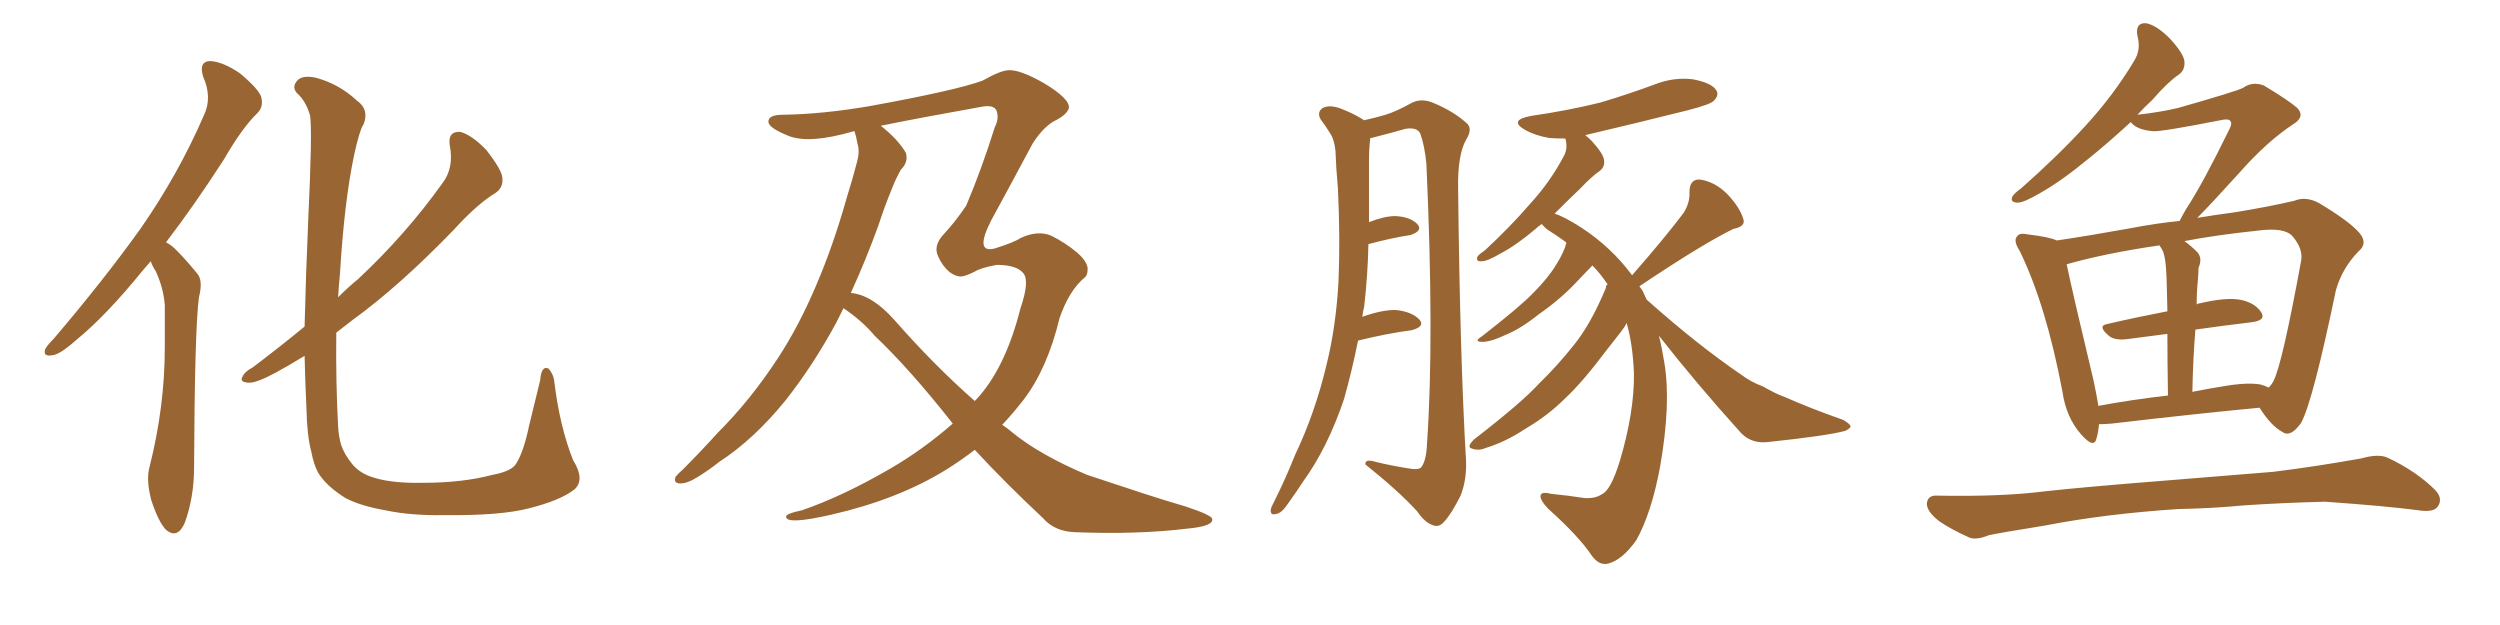 <svg xmlns="http://www.w3.org/2000/svg" xmlns:xlink="http://www.w3.org/1999/xlink" width="600" height="150"><path fill="#996633" padding="10" d="M36.18 62.70L36.18 62.70Q35.16 63.87 34.28 64.89L34.28 64.89Q25.49 75.73 18.31 81.59L18.31 81.59Q14.36 85.11 12.60 85.25L12.60 85.25Q10.25 85.69 10.84 83.79L10.84 83.79Q11.43 82.76 12.89 81.30L12.89 81.30Q24.76 67.38 33.69 54.93L33.69 54.93Q42.77 41.89 48.93 27.69L48.93 27.69Q50.98 23.44 48.78 18.46L48.78 18.46Q47.61 14.79 50.39 14.65L50.39 14.65Q53.47 14.79 57.57 17.58L57.57 17.58Q62.11 21.39 62.70 23.29L62.70 23.29Q63.28 25.63 61.82 27.10L61.82 27.10Q58.15 30.62 53.76 38.23L53.76 38.23Q46.58 49.37 39.84 58.15L39.84 58.15Q41.31 58.89 42.63 60.35L42.63 60.35Q44.68 62.40 47.31 65.63L47.31 65.63Q48.78 67.24 47.75 71.34L47.75 71.34Q46.73 78.81 46.58 112.21L46.58 112.21Q46.58 119.24 44.38 125.39L44.38 125.39Q42.63 129.49 39.84 127.15L39.84 127.15Q38.09 125.39 36.33 120.12L36.33 120.12Q35.01 115.14 35.89 112.06L35.89 112.06Q39.55 97.56 39.55 83.35L39.55 83.35Q39.55 78.52 39.55 73.24L39.55 73.24Q39.26 69.14 37.35 65.04L37.35 65.04Q36.62 64.01 36.18 62.70ZM137.84 117.48L137.84 117.48L137.84 117.48Q134.47 120.12 126.86 122.02L126.86 122.02Q119.97 123.78 106.79 123.63L106.79 123.63Q98.58 123.78 92.43 122.46L92.43 122.46Q86.57 121.44 82.91 119.53L82.91 119.53Q78.22 116.60 76.32 113.38L76.32 113.38Q75.29 111.47 74.71 108.40L74.71 108.40Q73.68 104.59 73.54 97.85L73.54 97.85Q73.24 91.70 73.10 85.40L73.10 85.40Q69.29 87.74 66.06 89.50L66.06 89.50Q61.38 91.99 59.62 91.85L59.62 91.85Q57.28 91.70 58.30 90.23L58.30 90.23Q58.74 89.21 60.64 88.18L60.64 88.18Q67.24 83.20 73.10 78.37L73.10 78.37Q73.39 66.21 73.97 52.88L73.97 52.88Q75 31.20 74.41 27.69L74.41 27.69Q73.39 24.17 71.19 22.27L71.19 22.27Q70.02 20.80 71.34 19.34L71.34 19.34Q72.51 18.02 75.59 18.60L75.59 18.60Q81.30 20.07 85.69 24.17L85.69 24.17Q88.62 26.22 87.30 29.74L87.30 29.74Q86.28 31.20 84.96 37.35L84.96 37.35Q82.62 48.49 81.59 65.77L81.59 65.77Q81.30 68.55 81.15 71.34L81.15 71.34Q83.64 68.85 85.99 66.94L85.99 66.94Q97.41 56.25 106.20 43.95L106.20 43.95Q108.98 40.28 107.96 35.01L107.96 35.01Q107.37 31.49 110.45 31.64L110.45 31.64Q113.23 32.37 116.75 36.04L116.75 36.04Q120.41 40.72 120.56 42.63L120.56 42.63Q120.85 44.97 118.95 46.29L118.95 46.29Q114.55 48.93 108.84 55.22L108.84 55.22Q95.80 68.70 84.67 76.76L84.67 76.76Q82.62 78.37 80.71 79.83L80.71 79.83Q80.57 91.70 81.15 102.39L81.15 102.39Q81.30 104.88 81.88 106.79L81.88 106.79Q82.62 108.98 84.38 111.18L84.38 111.18Q86.28 113.67 89.94 114.70L89.94 114.70Q94.34 116.02 101.51 115.87L101.51 115.87Q111.04 115.87 118.21 113.96L118.21 113.96Q122.90 113.09 123.93 111.18L123.93 111.18Q125.68 108.40 127.00 102.10L127.00 102.10Q128.61 95.36 129.64 91.26L129.64 91.26Q129.93 87.60 131.69 88.48L131.69 88.48Q132.86 89.94 133.01 91.41L133.01 91.41Q134.33 102.39 137.55 110.45L137.55 110.45Q140.48 115.14 137.84 117.48ZM202.44 73.97L202.44 73.97Q201.56 75.73 200.68 77.49L200.68 77.49Q195.12 87.74 188.53 96.09L188.53 96.09Q180.91 105.47 172.56 110.89L172.56 110.89Q170.36 112.65 167.58 114.40L167.58 114.40Q164.79 116.16 163.04 116.02L163.04 116.02Q161.57 115.87 162.16 114.40L162.16 114.40Q162.74 113.67 163.77 112.79L163.77 112.79Q168.16 108.40 172.27 103.86L172.27 103.86Q180.18 95.95 186.77 85.84L186.77 85.84Q191.75 78.22 195.85 68.55L195.85 68.55Q199.95 59.03 203.17 47.61L203.17 47.61Q204.64 42.92 205.66 38.96L205.66 38.96Q206.40 36.33 205.81 34.57L205.81 34.57Q205.52 32.81 205.08 31.49L205.08 31.49Q204.93 31.49 204.93 31.49L204.93 31.49Q194.38 34.57 189.40 32.67L189.40 32.67Q184.57 30.76 184.42 29.30L184.42 29.30Q184.28 27.54 187.94 27.54L187.94 27.54Q197.46 27.39 208.59 25.49L208.59 25.49Q229.54 21.68 235.84 19.34L235.84 19.34Q240.23 16.85 242.14 16.85L242.14 16.85Q244.78 16.70 250.49 19.92L250.49 19.92Q257.08 23.88 256.49 26.07L256.49 26.07Q255.91 27.69 252.83 29.15L252.83 29.15Q250.20 30.76 247.85 34.42L247.85 34.42Q241.11 47.02 237.89 52.88L237.89 52.88Q233.79 60.94 238.77 59.62L238.77 59.62Q243.46 58.15 244.92 57.13L244.92 57.13Q249.02 55.22 252.25 56.54L252.25 56.54Q255.76 58.30 258.54 60.64L258.54 60.64Q260.89 62.70 261.04 64.45L261.04 64.45Q261.04 65.92 260.45 66.50L260.45 66.50Q256.64 69.58 254.30 76.32L254.30 76.32Q251.37 88.48 245.65 95.95L245.65 95.95Q243.16 99.17 240.53 101.95L240.53 101.95Q241.85 102.83 242.87 103.71L242.87 103.71Q249.46 109.13 260.89 113.96L260.89 113.96Q265.87 115.58 274.22 118.36L274.22 118.36Q279.64 120.12 284.62 121.58L284.62 121.58Q290.77 123.63 290.92 124.51L290.92 124.51Q291.36 126.27 285.06 126.86L285.06 126.86Q273.05 128.32 258.11 127.73L258.11 127.73Q253.13 127.59 250.34 124.37L250.34 124.37Q241.41 116.02 233.94 107.96L233.94 107.96Q230.71 110.45 227.20 112.65L227.20 112.65Q215.63 119.82 199.66 123.49L199.66 123.49Q188.82 125.98 188.67 124.07L188.67 124.07Q188.38 123.34 192.48 122.46L192.48 122.46Q202.29 119.09 213.87 112.35L213.87 112.35Q221.63 107.81 228.66 101.66L228.66 101.66Q218.41 88.62 209.91 80.57L209.91 80.57Q206.98 77.05 202.44 73.97ZM214.75 76.90L214.75 76.90L214.75 76.90Q224.27 87.74 233.94 96.24L233.94 96.24Q234.08 96.09 234.23 95.95L234.23 95.95Q241.26 88.48 244.92 73.97L244.92 73.97Q247.12 67.53 245.65 65.63L245.65 65.63Q244.04 63.57 239.21 63.57L239.21 63.57Q235.25 64.31 233.94 65.19L233.94 65.19Q231.59 66.36 230.57 66.36L230.57 66.36Q229.39 66.36 227.93 65.33L227.93 65.33Q226.17 63.87 225.15 61.52L225.15 61.52Q223.97 59.03 226.32 56.40L226.32 56.40Q229.10 53.47 231.88 49.37L231.88 49.37Q235.55 40.72 238.77 30.47L238.77 30.47Q239.79 28.56 239.21 26.66L239.21 26.66Q238.62 25.05 235.55 25.63L235.55 25.63Q220.75 28.27 211.38 30.18L211.38 30.18Q215.48 33.40 217.38 36.62L217.38 36.62Q218.12 38.82 216.21 40.72L216.21 40.72Q214.89 43.07 214.01 45.41L214.01 45.41Q212.26 49.66 210.79 54.20L210.79 54.20Q207.86 62.26 204.20 70.31L204.20 70.31Q209.33 70.75 214.75 76.90ZM325.93 81.74L325.93 81.74Q324.46 89.06 322.56 95.80L322.56 95.80Q318.60 107.52 312.74 115.58L312.74 115.58Q311.13 118.07 309.23 120.70L309.23 120.70Q307.62 123.19 306.30 123.34L306.30 123.34Q304.83 123.78 304.98 122.31L304.98 122.31Q305.13 121.58 305.71 120.56L305.71 120.56Q308.50 114.99 310.84 109.13L310.84 109.13Q315.67 99.02 318.46 87.16L318.46 87.16Q320.65 78.22 321.24 67.53L321.24 67.53Q321.68 57.13 321.09 45.12L321.09 45.12Q320.65 40.28 320.51 36.18L320.51 36.18Q320.21 33.40 319.19 31.93L319.19 31.93Q318.02 30.03 316.99 28.71L316.99 28.71Q315.97 26.95 317.43 25.93L317.43 25.93Q319.04 25.05 321.83 26.07L321.83 26.07Q325.20 27.39 327.39 28.86L327.39 28.86Q330.62 28.13 332.52 27.54L332.52 27.54Q335.01 26.81 338.96 24.61L338.96 24.61Q341.16 23.58 343.80 24.61L343.80 24.61Q348.78 26.66 351.86 29.44L351.86 29.44Q353.61 30.76 351.86 33.54L351.86 33.54Q349.80 37.21 349.95 45.26L349.95 45.26Q350.39 85.69 351.86 110.74L351.86 110.74Q352.00 115.28 350.54 118.95L350.54 118.95Q348.34 123.34 346.58 125.24L346.58 125.24Q345.41 126.56 344.09 126.12L344.09 126.12Q342.04 125.54 340.14 122.75L340.14 122.75Q335.60 117.77 327.69 111.47L327.69 111.47Q327.54 110.01 330.32 110.89L330.32 110.89Q333.98 111.77 337.65 112.35L337.65 112.35Q340.58 112.94 341.16 112.06L341.16 112.06Q342.33 110.45 342.48 106.49L342.48 106.49Q344.24 81.15 342.33 39.26L342.33 39.26Q341.89 34.86 340.87 32.08L340.87 32.08Q340.14 30.47 337.35 30.91L337.35 30.91Q333.25 32.08 329.15 33.11L329.15 33.11Q328.71 33.11 328.86 33.25L328.86 33.25Q328.56 35.74 328.56 38.38L328.56 38.38Q328.56 42.92 328.56 47.90L328.56 47.90Q328.56 50.54 328.56 53.32L328.56 53.32Q332.23 51.86 334.86 51.86L334.86 51.86Q338.38 52.00 340.14 53.76L340.14 53.76Q341.60 55.37 338.53 56.40L338.53 56.40Q333.84 57.13 328.42 58.59L328.42 58.59Q328.27 66.06 327.39 73.68L327.39 73.68Q327.10 74.71 326.95 76.03L326.95 76.03Q331.93 74.27 335.16 74.41L335.16 74.41Q338.96 74.85 340.72 76.76L340.72 76.76Q342.04 78.37 338.82 79.25L338.82 79.25Q333.11 79.98 325.93 81.74ZM398.14 80.57L398.14 80.57L398.14 80.57Q398.88 83.50 399.46 87.16L399.46 87.16Q401.07 96.83 398.44 111.91L398.44 111.91Q396.39 123.05 392.72 129.64L392.72 129.64Q389.36 134.33 386.13 135.21L386.13 135.21Q383.79 135.94 381.88 133.15L381.88 133.15Q378.96 128.76 371.48 122.02L371.48 122.02Q369.58 119.97 369.73 118.95L369.73 118.95Q369.87 117.92 372.22 118.51L372.22 118.51Q376.61 118.95 380.27 119.53L380.27 119.53Q382.91 119.68 384.38 118.65L384.38 118.65Q386.57 117.77 388.77 110.60L388.77 110.60Q392.29 98.73 392.14 89.50L392.14 89.50Q391.85 82.47 390.38 77.49L390.38 77.49Q390.23 77.93 390.09 78.08L390.09 78.08Q390.09 78.37 385.55 84.08L385.55 84.08Q379.69 91.85 375.73 95.51L375.73 95.51Q371.48 99.76 366.21 102.83L366.21 102.83Q361.38 106.05 356.54 107.52L356.54 107.52Q354.79 108.25 353.32 107.67L353.32 107.67Q351.86 107.37 353.76 105.47L353.76 105.47Q365.33 96.53 369.43 91.99L369.43 91.99Q373.68 87.89 377.64 82.91L377.64 82.91Q381.74 77.93 385.40 69.14L385.40 69.14Q385.40 68.41 385.84 68.26L385.84 68.26Q384.08 65.63 382.18 63.72L382.18 63.72Q380.71 65.19 378.52 67.53L378.52 67.53Q374.56 71.78 369.29 75.44L369.29 75.44Q364.89 78.96 361.23 80.42L361.23 80.42Q358.15 81.88 356.25 82.03L356.25 82.03Q353.32 82.18 355.66 80.71L355.66 80.71Q364.89 73.54 367.97 70.31L367.97 70.31Q371.63 66.65 373.54 63.43L373.54 63.43Q375.44 60.35 375.88 58.45L375.88 58.45Q375.88 58.15 375.88 58.15L375.88 58.15Q373.68 56.54 371.34 55.08L371.34 55.08Q370.46 54.35 370.02 53.76L370.02 53.76Q369.14 54.35 368.55 54.93L368.55 54.93Q363.87 58.89 360.21 60.79L360.21 60.79Q356.98 62.70 355.66 62.70L355.66 62.70Q354.05 62.84 354.64 61.52L354.64 61.52Q355.08 60.94 356.40 60.06L356.40 60.06Q362.55 54.35 367.09 49.07L367.09 49.07Q372.07 43.65 375.29 37.50L375.29 37.50Q376.32 35.74 375.73 33.40L375.73 33.40Q375.59 33.25 375.73 33.25L375.73 33.25Q373.54 33.25 371.78 33.11L371.78 33.11Q368.41 32.52 366.06 31.20L366.06 31.20Q361.96 28.86 367.38 27.83L367.38 27.83Q376.46 26.51 384.08 24.61L384.08 24.61Q390.97 22.56 397.27 20.21L397.27 20.21Q401.81 18.46 406.35 19.04L406.35 19.04Q410.89 19.92 411.91 21.68L411.91 21.68Q412.65 22.85 411.33 24.17L411.33 24.17Q410.60 25.05 404.88 26.51L404.88 26.51Q392.58 29.59 380.71 32.37L380.71 32.37Q380.42 32.37 380.57 32.52L380.57 32.52Q381.15 32.96 382.03 33.84L382.03 33.84Q384.81 36.91 384.96 38.38L384.96 38.38Q385.25 39.99 383.94 41.02L383.94 41.02Q382.03 42.33 379.39 45.12L379.39 45.12Q375.88 48.49 373.10 51.27L373.10 51.27Q375.44 52.00 379.54 54.64L379.54 54.64Q386.72 59.33 391.70 66.06L391.70 66.06Q399.76 56.84 404.15 50.98L404.15 50.98Q405.62 48.49 405.47 46.14L405.47 46.14Q405.47 43.07 407.81 43.07L407.81 43.07Q411.47 43.51 414.55 46.58L414.55 46.58Q417.48 49.66 418.36 52.44L418.36 52.44Q419.09 54.35 416.02 54.93L416.02 54.93Q408.54 58.59 393.46 68.70L393.46 68.70Q393.75 69.14 394.19 69.73L394.19 69.73Q394.63 70.61 395.21 71.92L395.21 71.92Q407.37 82.76 417.92 89.94L417.92 89.94Q420.26 91.70 423.05 92.72L423.05 92.72Q426.42 94.63 428.17 95.21L428.17 95.21Q434.47 98.00 442.38 100.78L442.38 100.78Q444.14 101.81 444.14 102.39L444.14 102.39Q443.85 102.98 442.82 103.42L442.82 103.42Q438.43 104.59 424.66 106.05L424.66 106.05Q420.56 106.64 417.92 104.00L417.92 104.00Q407.08 91.99 398.14 80.57ZM503.76 101.81L503.76 101.81Q503.61 103.71 503.17 105.18L503.17 105.18Q502.59 107.81 499.51 104.30L499.51 104.30Q495.85 100.20 494.97 93.90L494.97 93.90Q491.02 73.10 484.72 60.21L484.72 60.21Q483.11 57.71 484.13 56.69L484.13 56.69Q484.72 55.81 486.62 56.25L486.62 56.25Q491.75 56.84 493.65 57.71L493.65 57.71Q501.56 56.54 511.23 54.79L511.23 54.79Q517.24 53.61 523.10 53.03L523.10 53.03Q523.68 51.86 524.71 50.10L524.71 50.10Q528.66 44.09 534.96 31.20L534.96 31.20Q535.84 29.59 535.25 29.00L535.25 29.00Q534.81 28.42 532.91 28.86L532.91 28.86Q518.70 31.64 516.80 31.49L516.80 31.49Q512.84 31.20 511.38 29.30L511.38 29.30Q505.96 34.28 501.42 37.94L501.42 37.94Q494.68 43.51 489.70 46.29L489.70 46.29Q485.74 48.63 484.28 48.63L484.28 48.63Q482.37 48.63 482.96 47.17L482.96 47.17Q483.54 46.29 485.01 45.26L485.01 45.26Q493.80 37.50 500.39 30.32L500.39 30.32Q507.28 22.85 512.26 14.50L512.26 14.50Q513.87 11.87 512.99 8.64L512.99 8.64Q512.40 5.42 515.04 5.57L515.04 5.57Q517.53 6.01 520.75 9.23L520.75 9.23Q524.12 12.89 524.27 14.79L524.27 14.79Q524.41 16.85 522.95 17.87L522.95 17.87Q520.17 19.78 516.65 23.88L516.65 23.88Q514.75 25.63 512.99 27.54L512.99 27.54Q518.26 26.95 522.66 25.93L522.66 25.93Q536.57 21.97 538.33 21.09L538.33 21.09Q540.53 19.48 543.31 20.51L543.31 20.51Q549.17 24.02 551.37 25.93L551.37 25.93Q553.27 27.98 550.49 29.74L550.49 29.74Q544.19 33.84 537.45 41.46L537.45 41.46Q530.57 49.07 527.34 52.29L527.34 52.29Q531.74 51.56 536.13 50.98L536.13 50.98Q544.34 49.66 550.63 48.19L550.63 48.19Q553.42 47.02 556.64 48.78L556.64 48.78Q563.96 53.17 566.31 55.96L566.31 55.96Q568.36 58.45 566.02 60.35L566.02 60.35Q562.06 64.45 560.60 69.73L560.60 69.73L560.60 69.73Q555.03 96.53 552.25 101.51L552.25 101.51Q549.76 105.03 547.85 103.71L547.85 103.71Q545.07 102.25 542.29 97.85L542.29 97.85Q526.76 99.32 506.84 101.66L506.84 101.66Q505.08 101.81 503.76 101.81ZM542.58 92.29L542.58 92.29Q543.60 92.58 544.48 93.02L544.48 93.02Q545.21 92.29 545.65 91.41L545.65 91.41Q547.71 87.45 552.25 62.70L552.25 62.70Q552.83 59.77 550.20 56.69L550.20 56.69Q548.29 54.49 541.70 55.37L541.70 55.37Q531.88 56.40 524.27 57.86L524.27 57.86Q525.88 59.03 527.34 60.50L527.34 60.50Q528.66 61.96 527.64 64.31L527.64 64.31Q527.64 65.48 527.49 67.24L527.49 67.24Q527.20 70.02 527.20 73.10L527.20 73.10Q527.49 72.80 527.93 72.80L527.93 72.80Q534.08 71.34 537.60 71.92L537.60 71.92Q541.26 72.66 542.72 75L542.72 75Q543.90 76.90 540.38 77.34L540.38 77.34Q534.08 78.08 526.90 79.10L526.90 79.10Q526.32 85.99 526.17 94.04L526.17 94.04Q529.83 93.31 533.50 92.72L533.50 92.72Q539.36 91.70 542.58 92.29ZM503.61 97.41L503.61 97.41Q511.38 95.95 520.31 94.92L520.31 94.92Q520.17 85.99 520.17 80.13L520.17 80.13Q515.77 80.71 511.23 81.30L511.23 81.30Q507.57 81.88 506.10 80.57L506.10 80.57Q503.32 78.22 505.66 77.78L505.66 77.78Q512.55 76.17 520.17 74.71L520.17 74.71Q520.02 66.36 519.87 64.89L519.87 64.89Q519.73 62.11 519.14 60.35L519.14 60.35Q518.70 59.47 518.26 58.89L518.26 58.89Q505.22 60.79 496.00 63.43L496.00 63.43Q497.46 70.46 502.44 91.26L502.44 91.26Q503.17 94.63 503.61 97.41ZM522.80 122.17L522.80 122.17L522.80 122.17Q505.08 123.34 490.87 126.12L490.87 126.12Q479.88 127.88 477.25 128.47L477.25 128.47Q474.46 129.64 472.71 129.05L472.71 129.05Q467.87 126.86 465.23 124.95L465.23 124.95Q462.30 122.61 462.45 120.70L462.45 120.70Q462.74 118.80 464.94 118.95L464.94 118.95Q480.47 119.24 490.72 117.92L490.72 117.92Q500.10 116.89 518.55 115.43L518.55 115.43Q527.64 114.70 545.65 113.23L545.65 113.23Q556.20 111.91 566.75 110.01L566.75 110.01Q570.85 108.84 573.05 109.86L573.05 109.86Q579.93 113.09 584.47 117.63L584.47 117.63Q586.38 119.68 585.06 121.58L585.06 121.58Q584.03 123.05 580.37 122.46L580.37 122.46Q572.61 121.44 557.96 120.41L557.96 120.41Q547.12 120.70 538.62 121.29L538.62 121.29Q530.86 122.02 522.80 122.17Z"/></svg>